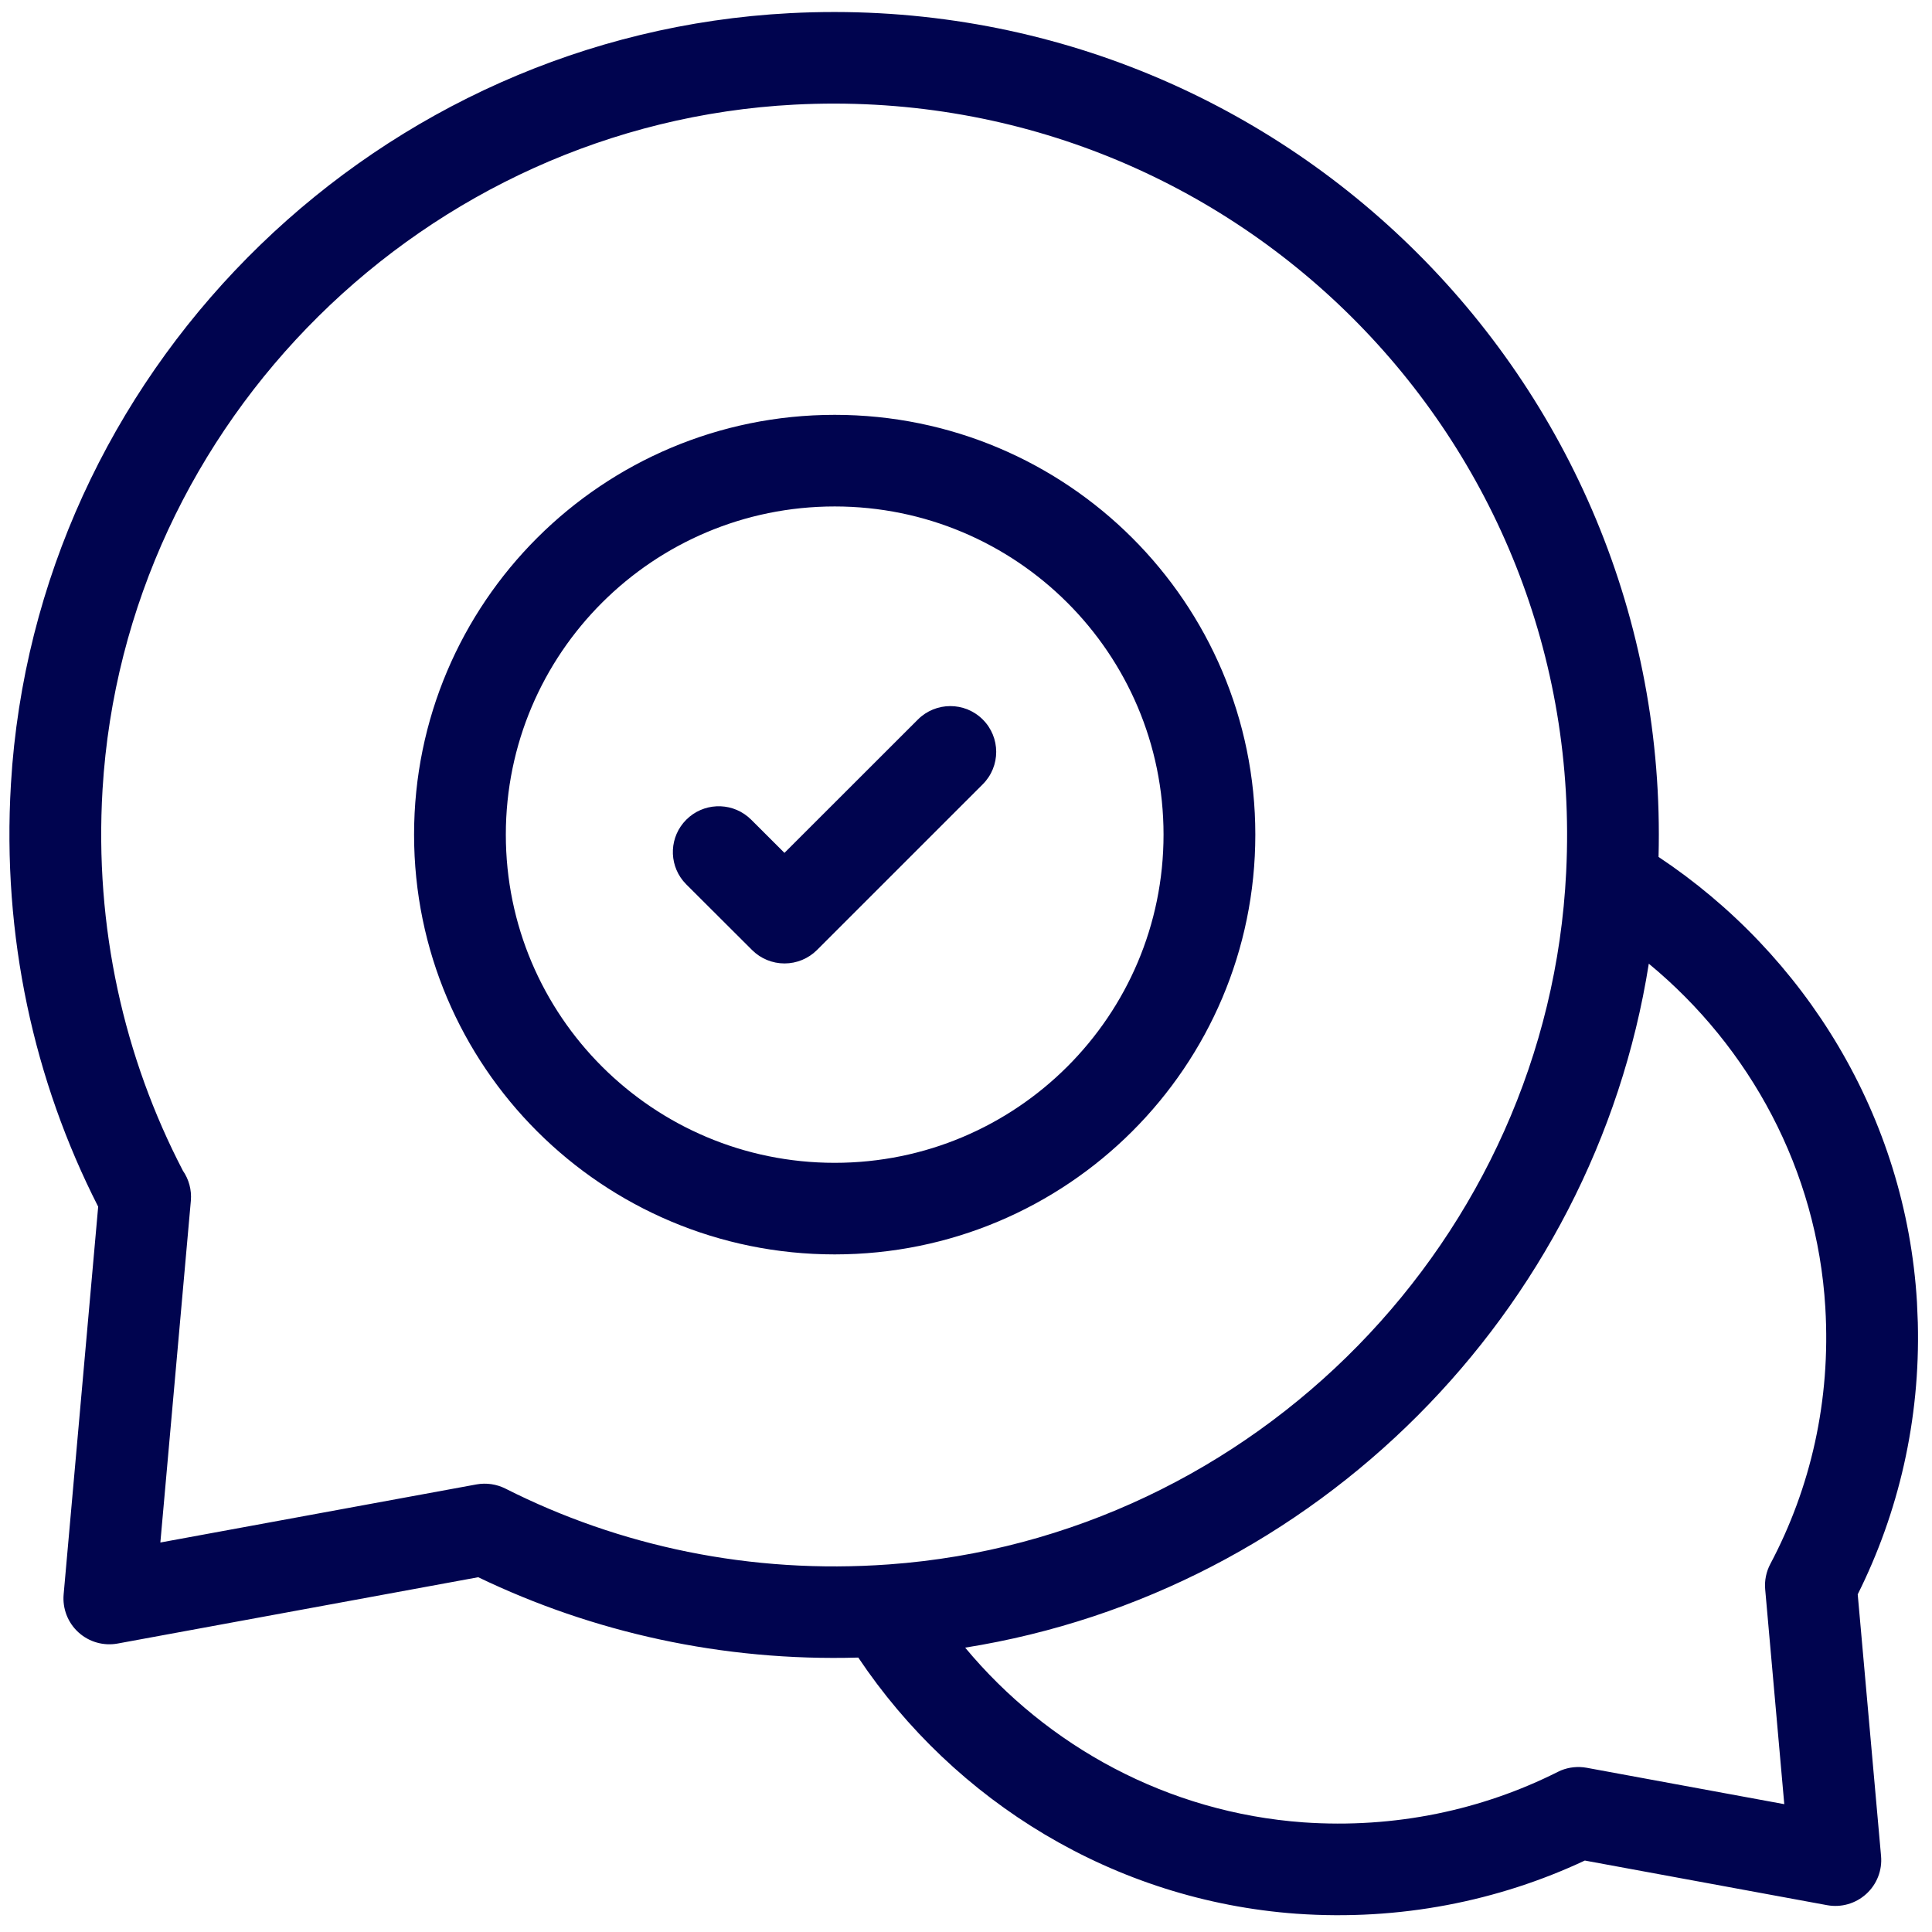 <svg width="65" height="65" viewBox="0 0 65 65" fill="none" xmlns="http://www.w3.org/2000/svg">
<path d="M26.571 0.443C42.824 -0.404 56.226 12.709 55.8 28.83C60.728 32.106 64.121 37.563 64.494 43.806L64.523 44.499C64.607 47.782 63.874 50.892 62.501 53.64L63.286 62.445C63.329 62.925 63.144 63.397 62.787 63.721C62.43 64.045 61.943 64.185 61.469 64.097L53.32 62.596C50.411 63.959 47.097 64.629 43.629 64.386L43.625 64.386C37.469 63.94 32.114 60.603 28.876 55.767C24.292 55.899 19.939 54.916 16.089 53.064L3.958 55.295C3.484 55.382 2.996 55.243 2.64 54.919C2.283 54.595 2.099 54.122 2.141 53.642L3.303 40.597C1.147 36.366 0.062 31.503 0.368 26.376L0.414 25.723C1.563 12.075 12.812 1.161 26.571 0.443ZM55.472 32.422C53.619 44.156 44.264 53.555 32.472 55.433C35.239 58.76 39.291 60.981 43.849 61.311H43.847C46.94 61.527 49.874 60.889 52.409 59.614L52.523 59.561C52.795 59.452 53.093 59.422 53.383 59.475L60.03 60.699L59.388 53.474C59.361 53.178 59.422 52.88 59.561 52.617C60.913 50.069 61.599 47.124 61.411 43.991V43.99C61.135 39.365 58.875 35.231 55.472 32.422ZM52.692 29.339C53.418 14.742 41.381 2.757 26.732 3.52C14.321 4.168 4.195 14.177 3.45 26.56C3.173 31.209 4.179 35.592 6.153 39.386C6.353 39.676 6.453 40.032 6.421 40.398L5.395 51.896L16.027 49.942C16.36 49.881 16.704 49.931 17.006 50.083C20.825 52.013 25.239 52.971 29.905 52.633H29.906C42.218 51.744 52.092 41.648 52.692 29.341V29.339ZM28.082 13.957C35.898 13.957 42.234 20.28 42.234 28.08C42.234 35.88 35.898 42.203 28.082 42.203C20.266 42.203 13.931 35.88 13.931 28.08C13.931 20.28 20.266 13.957 28.082 13.957ZM28.082 17.039C21.972 17.039 17.019 21.982 17.018 28.08C17.018 34.178 21.971 39.122 28.082 39.122C34.193 39.122 39.146 34.178 39.146 28.08C39.146 21.982 34.192 17.039 28.082 17.039ZM30.881 24.208C31.483 23.606 32.46 23.605 33.063 24.206C33.667 24.807 33.667 25.782 33.065 26.385L27.487 31.962C27.198 32.251 26.804 32.414 26.394 32.414C25.985 32.414 25.592 32.252 25.303 31.963L23.09 29.755L22.983 29.637C22.489 29.032 22.525 28.141 23.09 27.577C23.655 27.013 24.549 26.977 25.155 27.471L25.273 27.577L26.392 28.694L30.881 24.208Z" fill="#00044F"/>
</svg>
